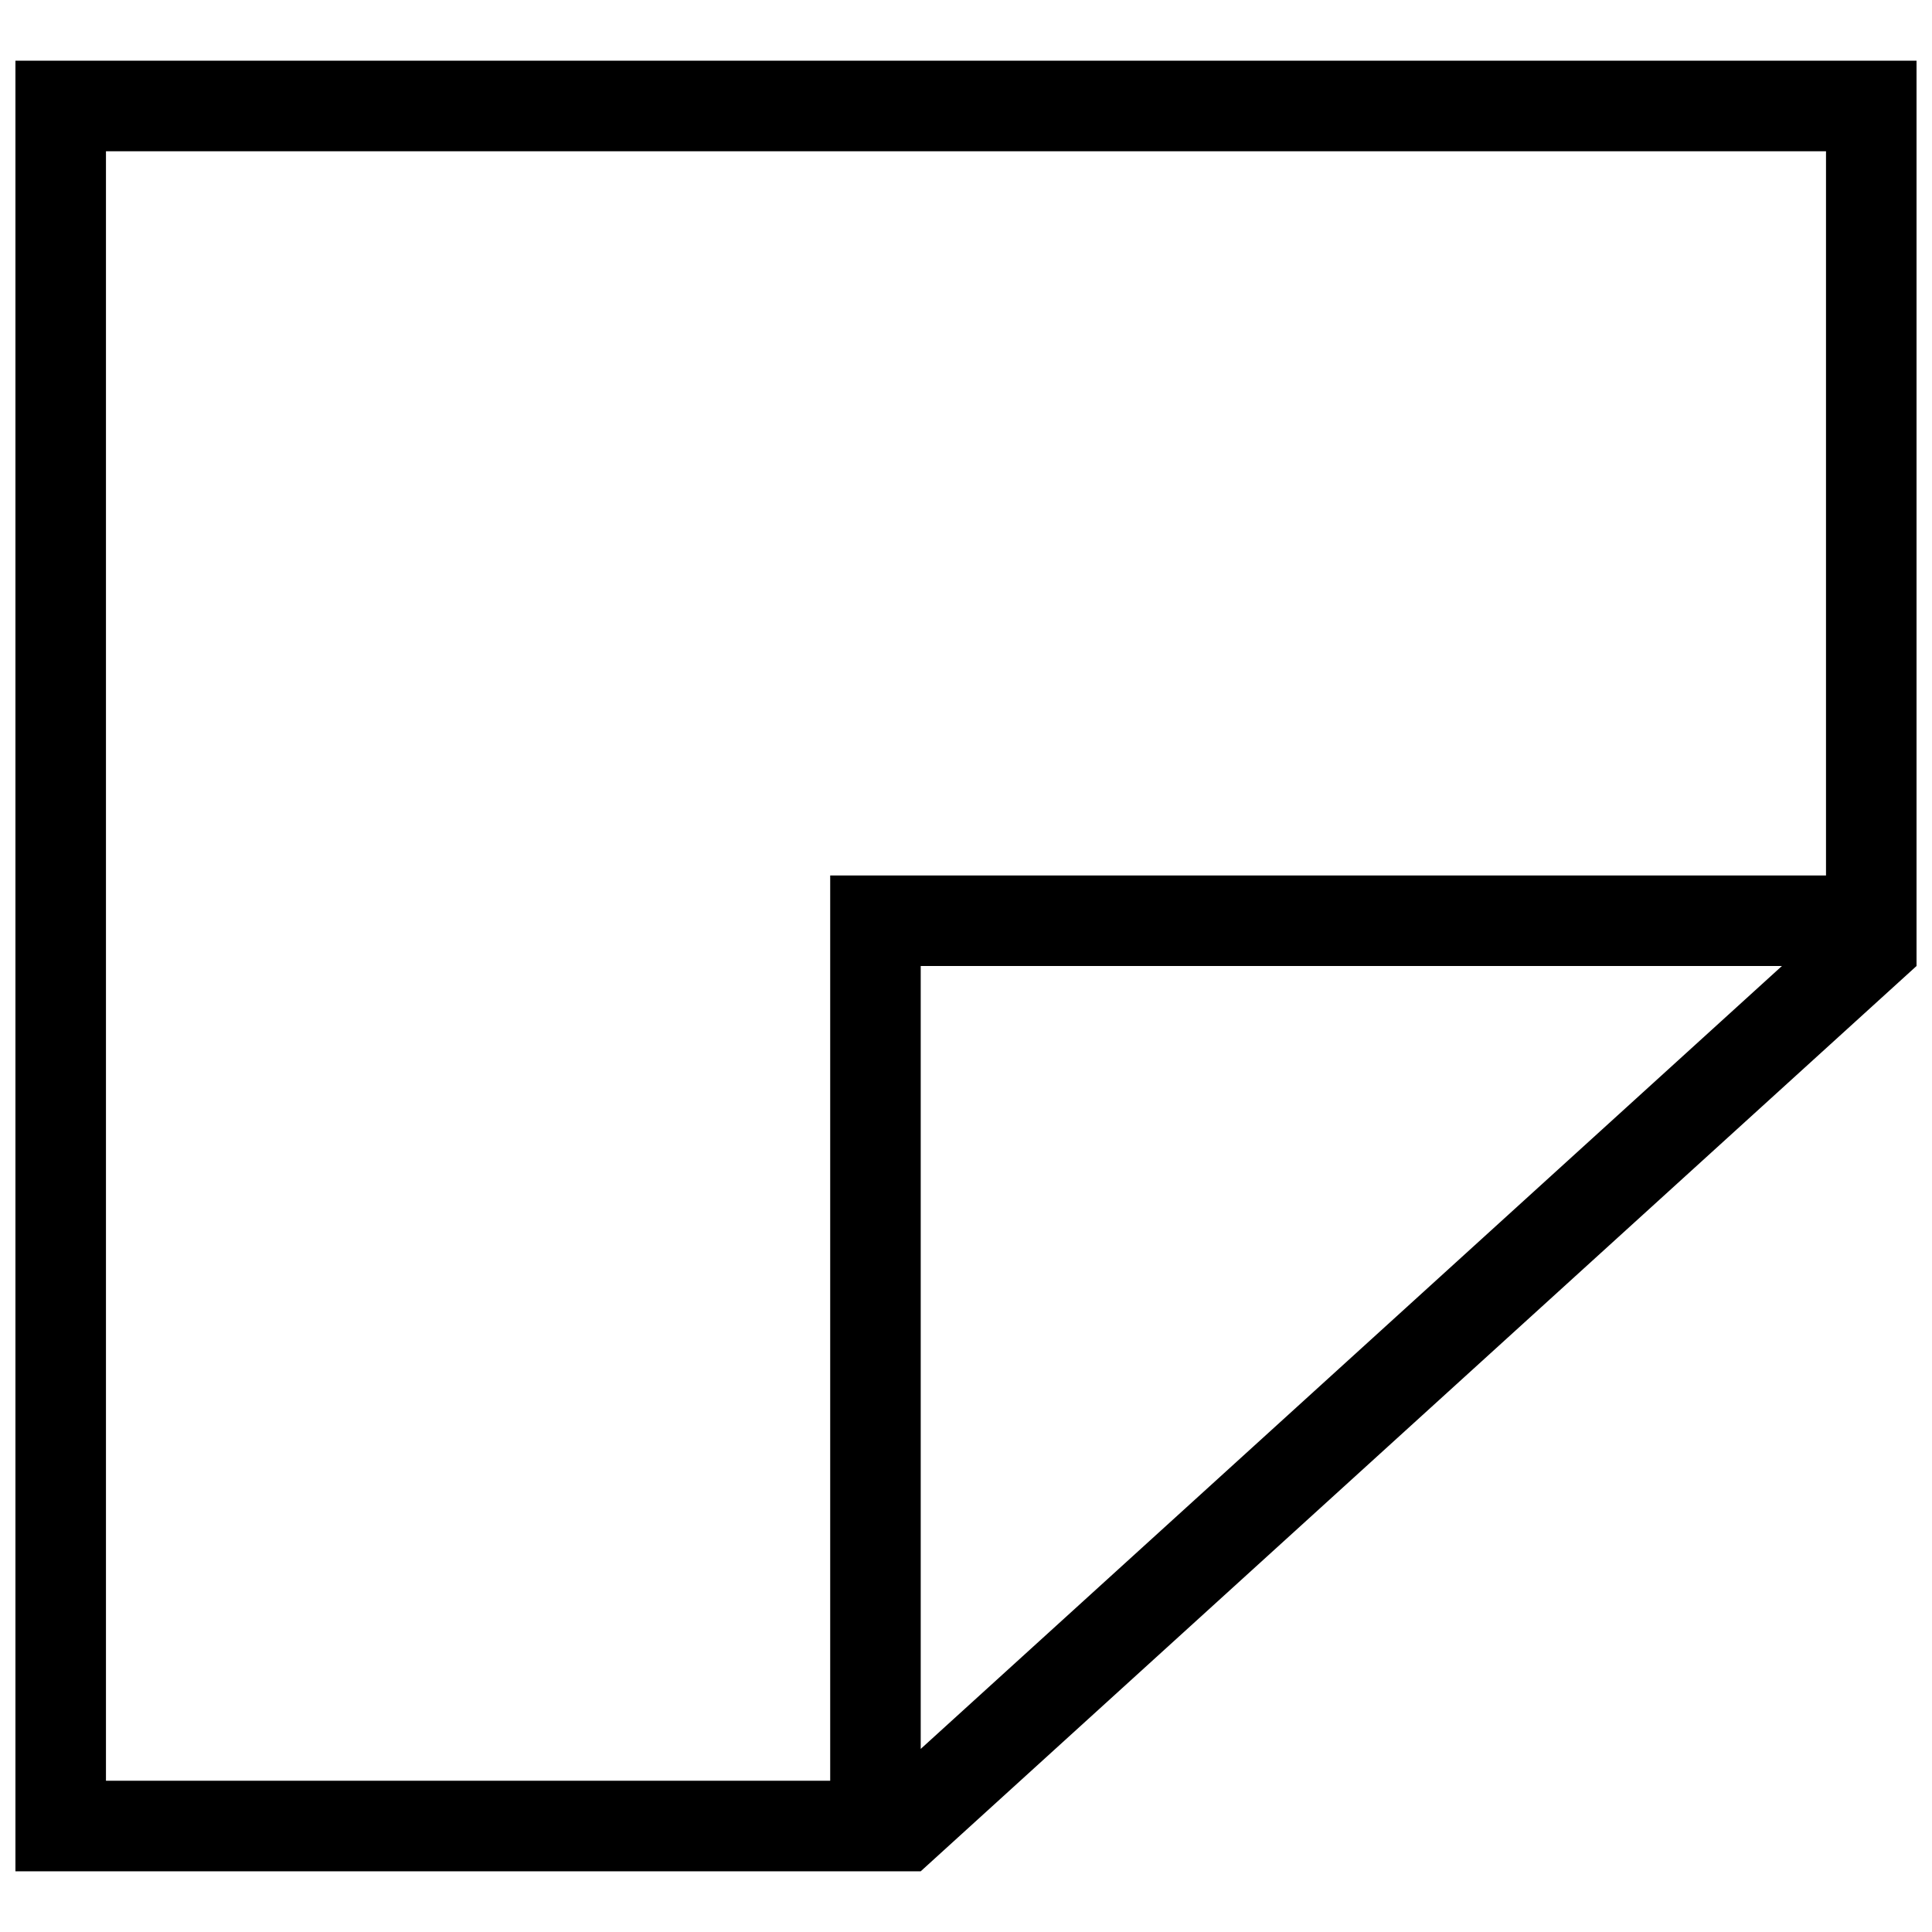 <?xml version="1.0" encoding="UTF-8"?>
<!-- Uploaded to: SVG Repo, www.svgrepo.com, Generator: SVG Repo Mixer Tools -->
<svg width="800px" height="800px" version="1.1" viewBox="144 144 512 512" xmlns="http://www.w3.org/2000/svg">
 <defs>
  <clipPath id="a">
   <path d="m148.09 160h503.81v480h-503.81z"/>
  </clipPath>
 </defs>
 <g clip-path="url(#a)">
  <path d="m148.09 160.09v479.82h239.91l263.9-239.91v-239.91zm239.91 447.39v-207.48h228.23zm239.91-231.47h-263.9v239.91h-191.93v-431.84h455.83z"/>
 </g>
</svg>